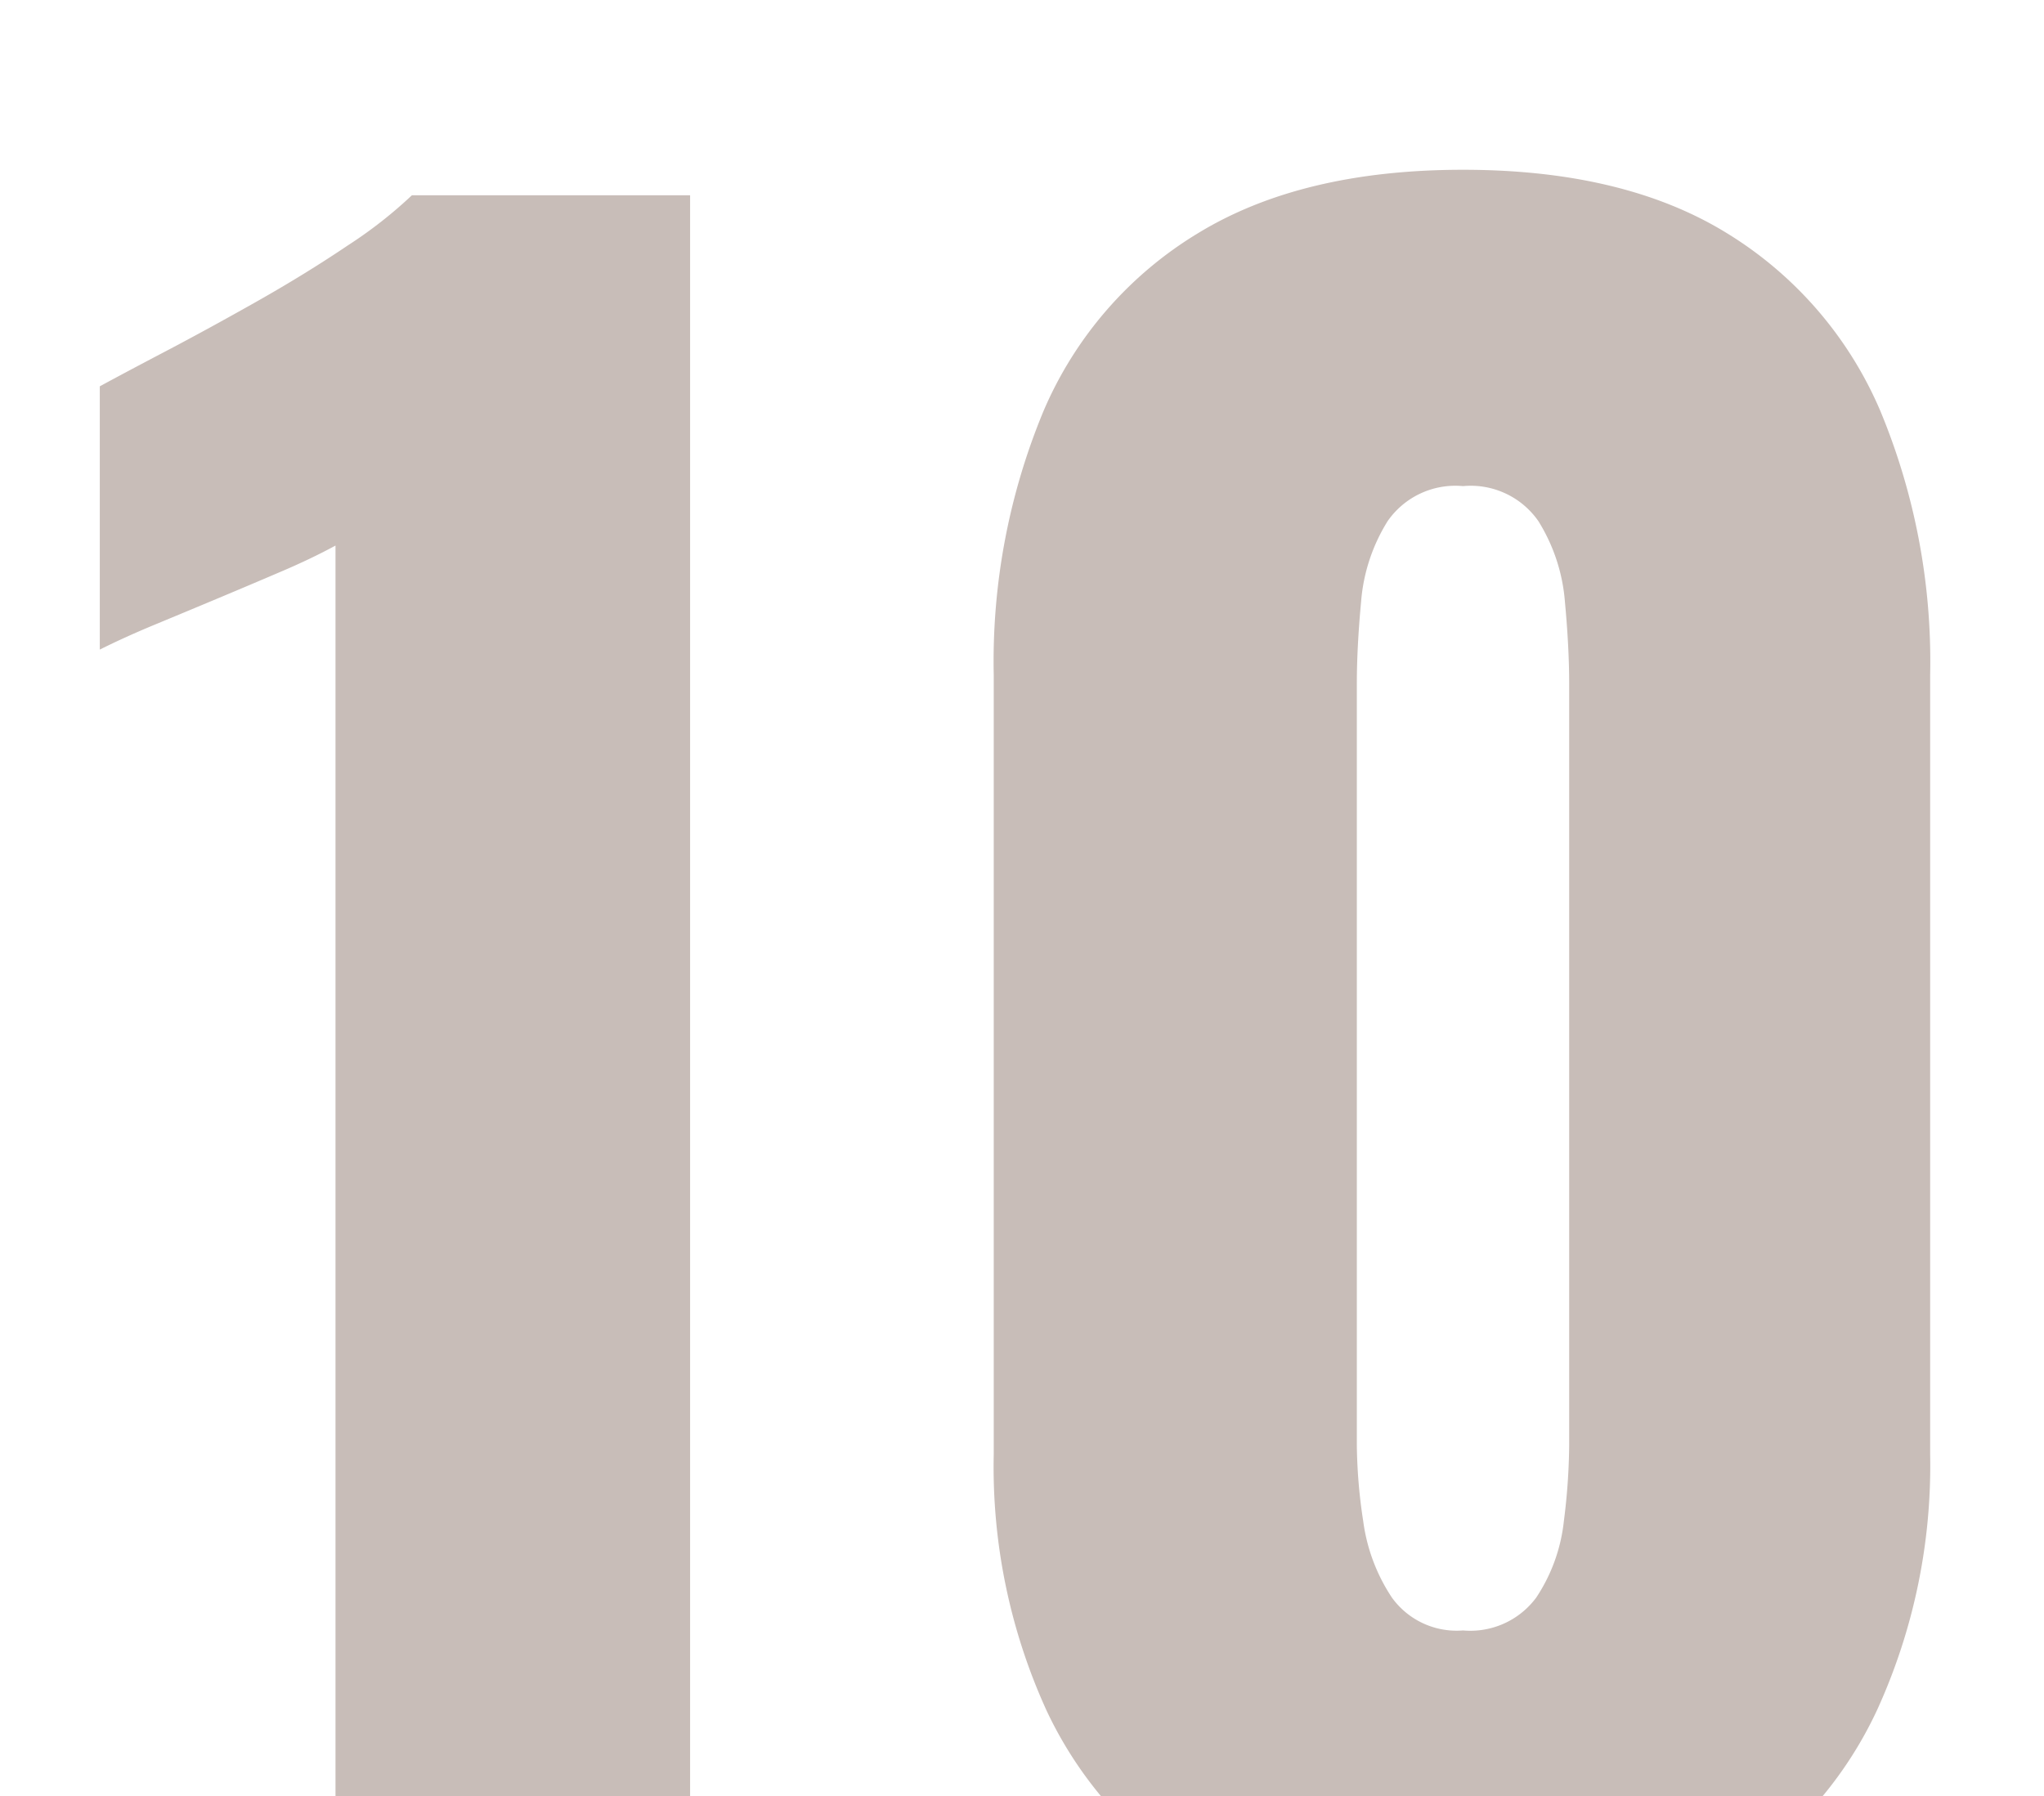 <svg xmlns="http://www.w3.org/2000/svg" xmlns:xlink="http://www.w3.org/1999/xlink" width="115.514" height="101.514" viewBox="0 0 115.514 101.514">
  <defs>
    <clipPath id="clip-path">
      <rect id="Rectangle_3077" data-name="Rectangle 3077" width="115.514" height="101.514" rx="5" transform="translate(51 65)" fill="#b59b9b"/>
    </clipPath>
  </defs>
  <g id="Icon_top_10" data-name="Icon top 10" transform="translate(-51 -65)" clip-path="url(#clip-path)">
    <path id="Path_58362" data-name="Path 58362" d="M15.96,0V-77.4q-1.32.72-3,1.44t-3.54,1.5q-1.86.78-3.6,1.5T2.64-71.52V-86.4q1.32-.72,3.72-1.98t5.16-2.82q2.76-1.56,5.16-3.18a25.152,25.152,0,0,0,3.6-2.82H36V0ZM79.68,1.8q-8.76,0-14.64-3.54a22.6,22.6,0,0,1-8.88-9.78,33.152,33.152,0,0,1-3-14.52V-70.08a36.872,36.872,0,0,1,2.82-14.94,21.687,21.687,0,0,1,8.7-10.02q5.88-3.6,15-3.6t14.94,3.6a21.791,21.791,0,0,1,8.64,10.02,36.872,36.872,0,0,1,2.82,14.94v44.04a33.252,33.252,0,0,1-3,14.46A22.529,22.529,0,0,1,94.2-1.74Q88.32,1.8,79.68,1.8Zm0-17.88a4.635,4.635,0,0,0,4.14-1.86,9.663,9.663,0,0,0,1.56-4.32,35.861,35.861,0,0,0,.3-4.26V-69.6q0-2.04-.24-4.62a10.1,10.1,0,0,0-1.5-4.56,4.656,4.656,0,0,0-4.26-1.98,4.656,4.656,0,0,0-4.26,1.98,10.1,10.1,0,0,0-1.5,4.56q-.24,2.58-.24,4.62v43.08a29.989,29.989,0,0,0,.36,4.26,10.229,10.229,0,0,0,1.62,4.32A4.506,4.506,0,0,0,79.68-16.08Z" transform="translate(54 173.236)" fill="#c8bdb8"/>
  </g>
</svg>
